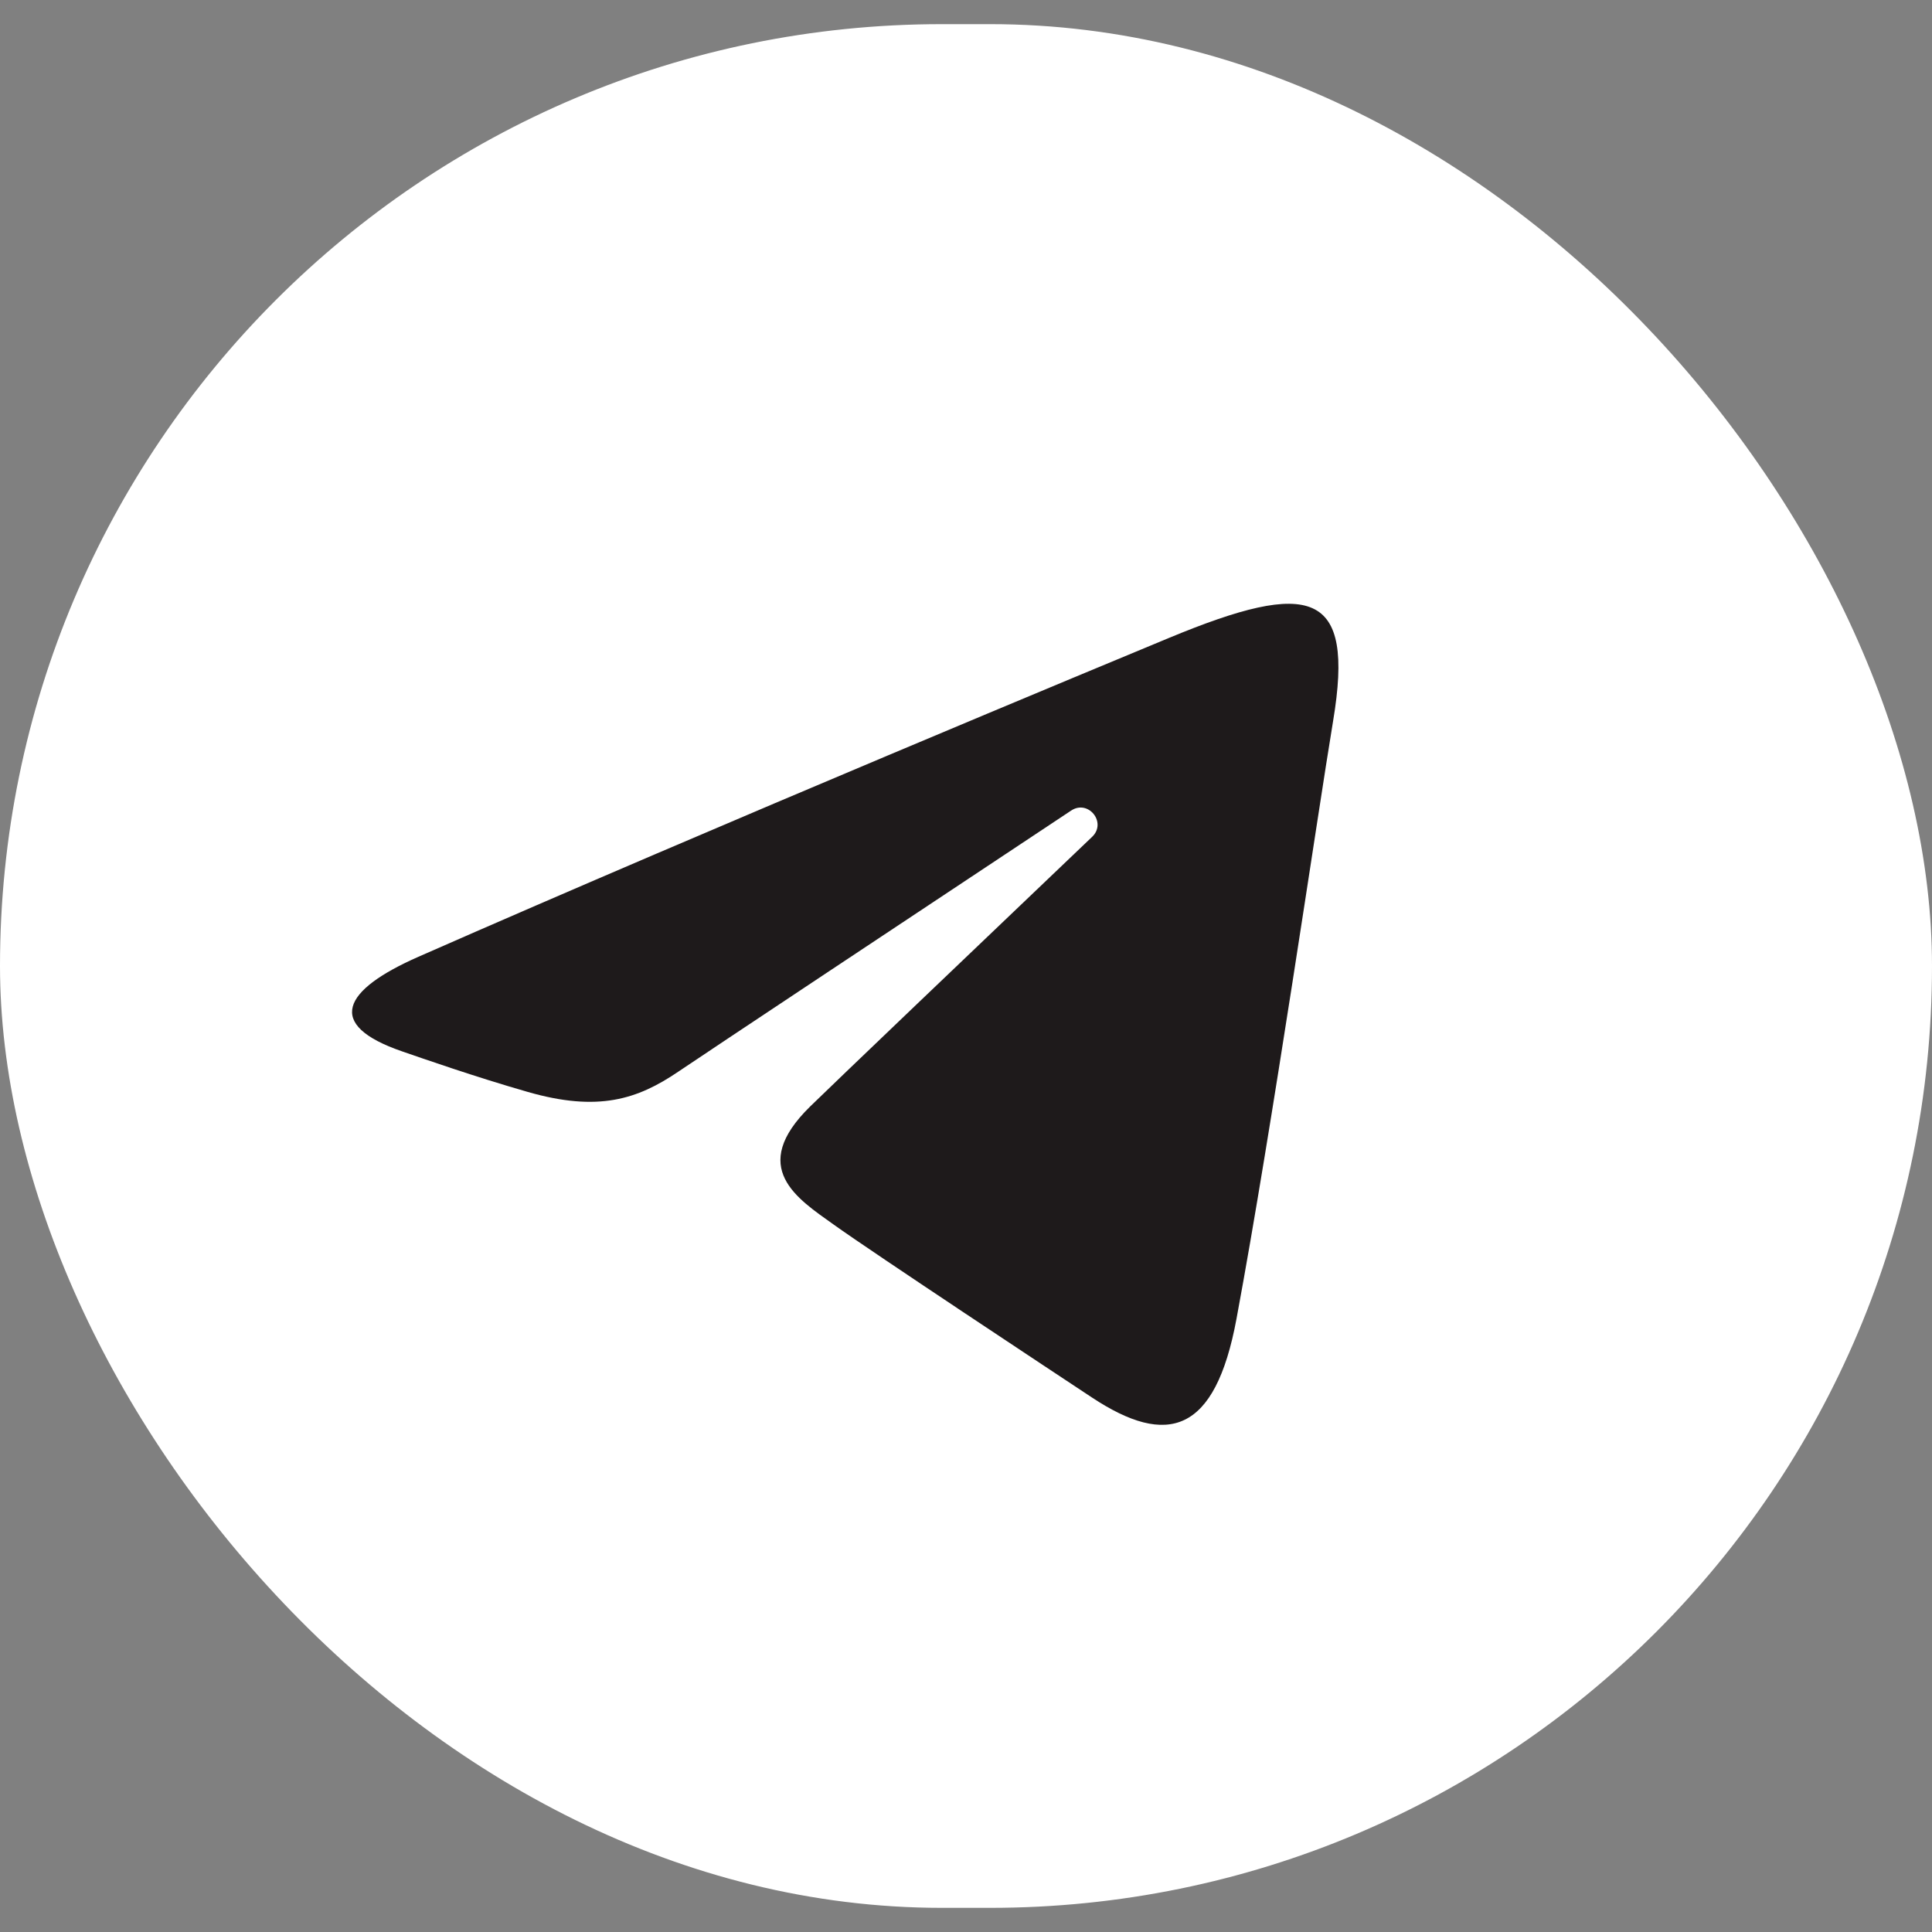 <?xml version="1.0" encoding="UTF-8"?> <svg xmlns="http://www.w3.org/2000/svg" width="40" height="40" viewBox="0 0 40 40" fill="none"><rect x="0" y="0" width="40" height="40" fill="#808080" stroke="none"/><rect y="0.5" width="40" height="39" rx="19.5" fill="white"></rect><path d="M8.665 19.808C14.949 17.044 23.081 13.673 24.204 13.207C27.148 11.986 28.052 12.22 27.601 14.924C27.278 16.867 26.344 23.302 25.6 27.306C25.159 29.681 24.168 29.963 22.611 28.936C21.862 28.441 18.081 25.941 17.261 25.354C16.512 24.819 15.479 24.175 16.774 22.908C17.235 22.456 20.257 19.571 22.612 17.325C22.92 17.03 22.533 16.546 22.177 16.782C19.003 18.887 14.603 21.808 14.043 22.188C13.197 22.762 12.385 23.026 10.926 22.607C9.824 22.291 8.748 21.913 8.329 21.769C6.715 21.215 7.098 20.497 8.665 19.808Z" fill="#1E1A1B"></path></svg> 
